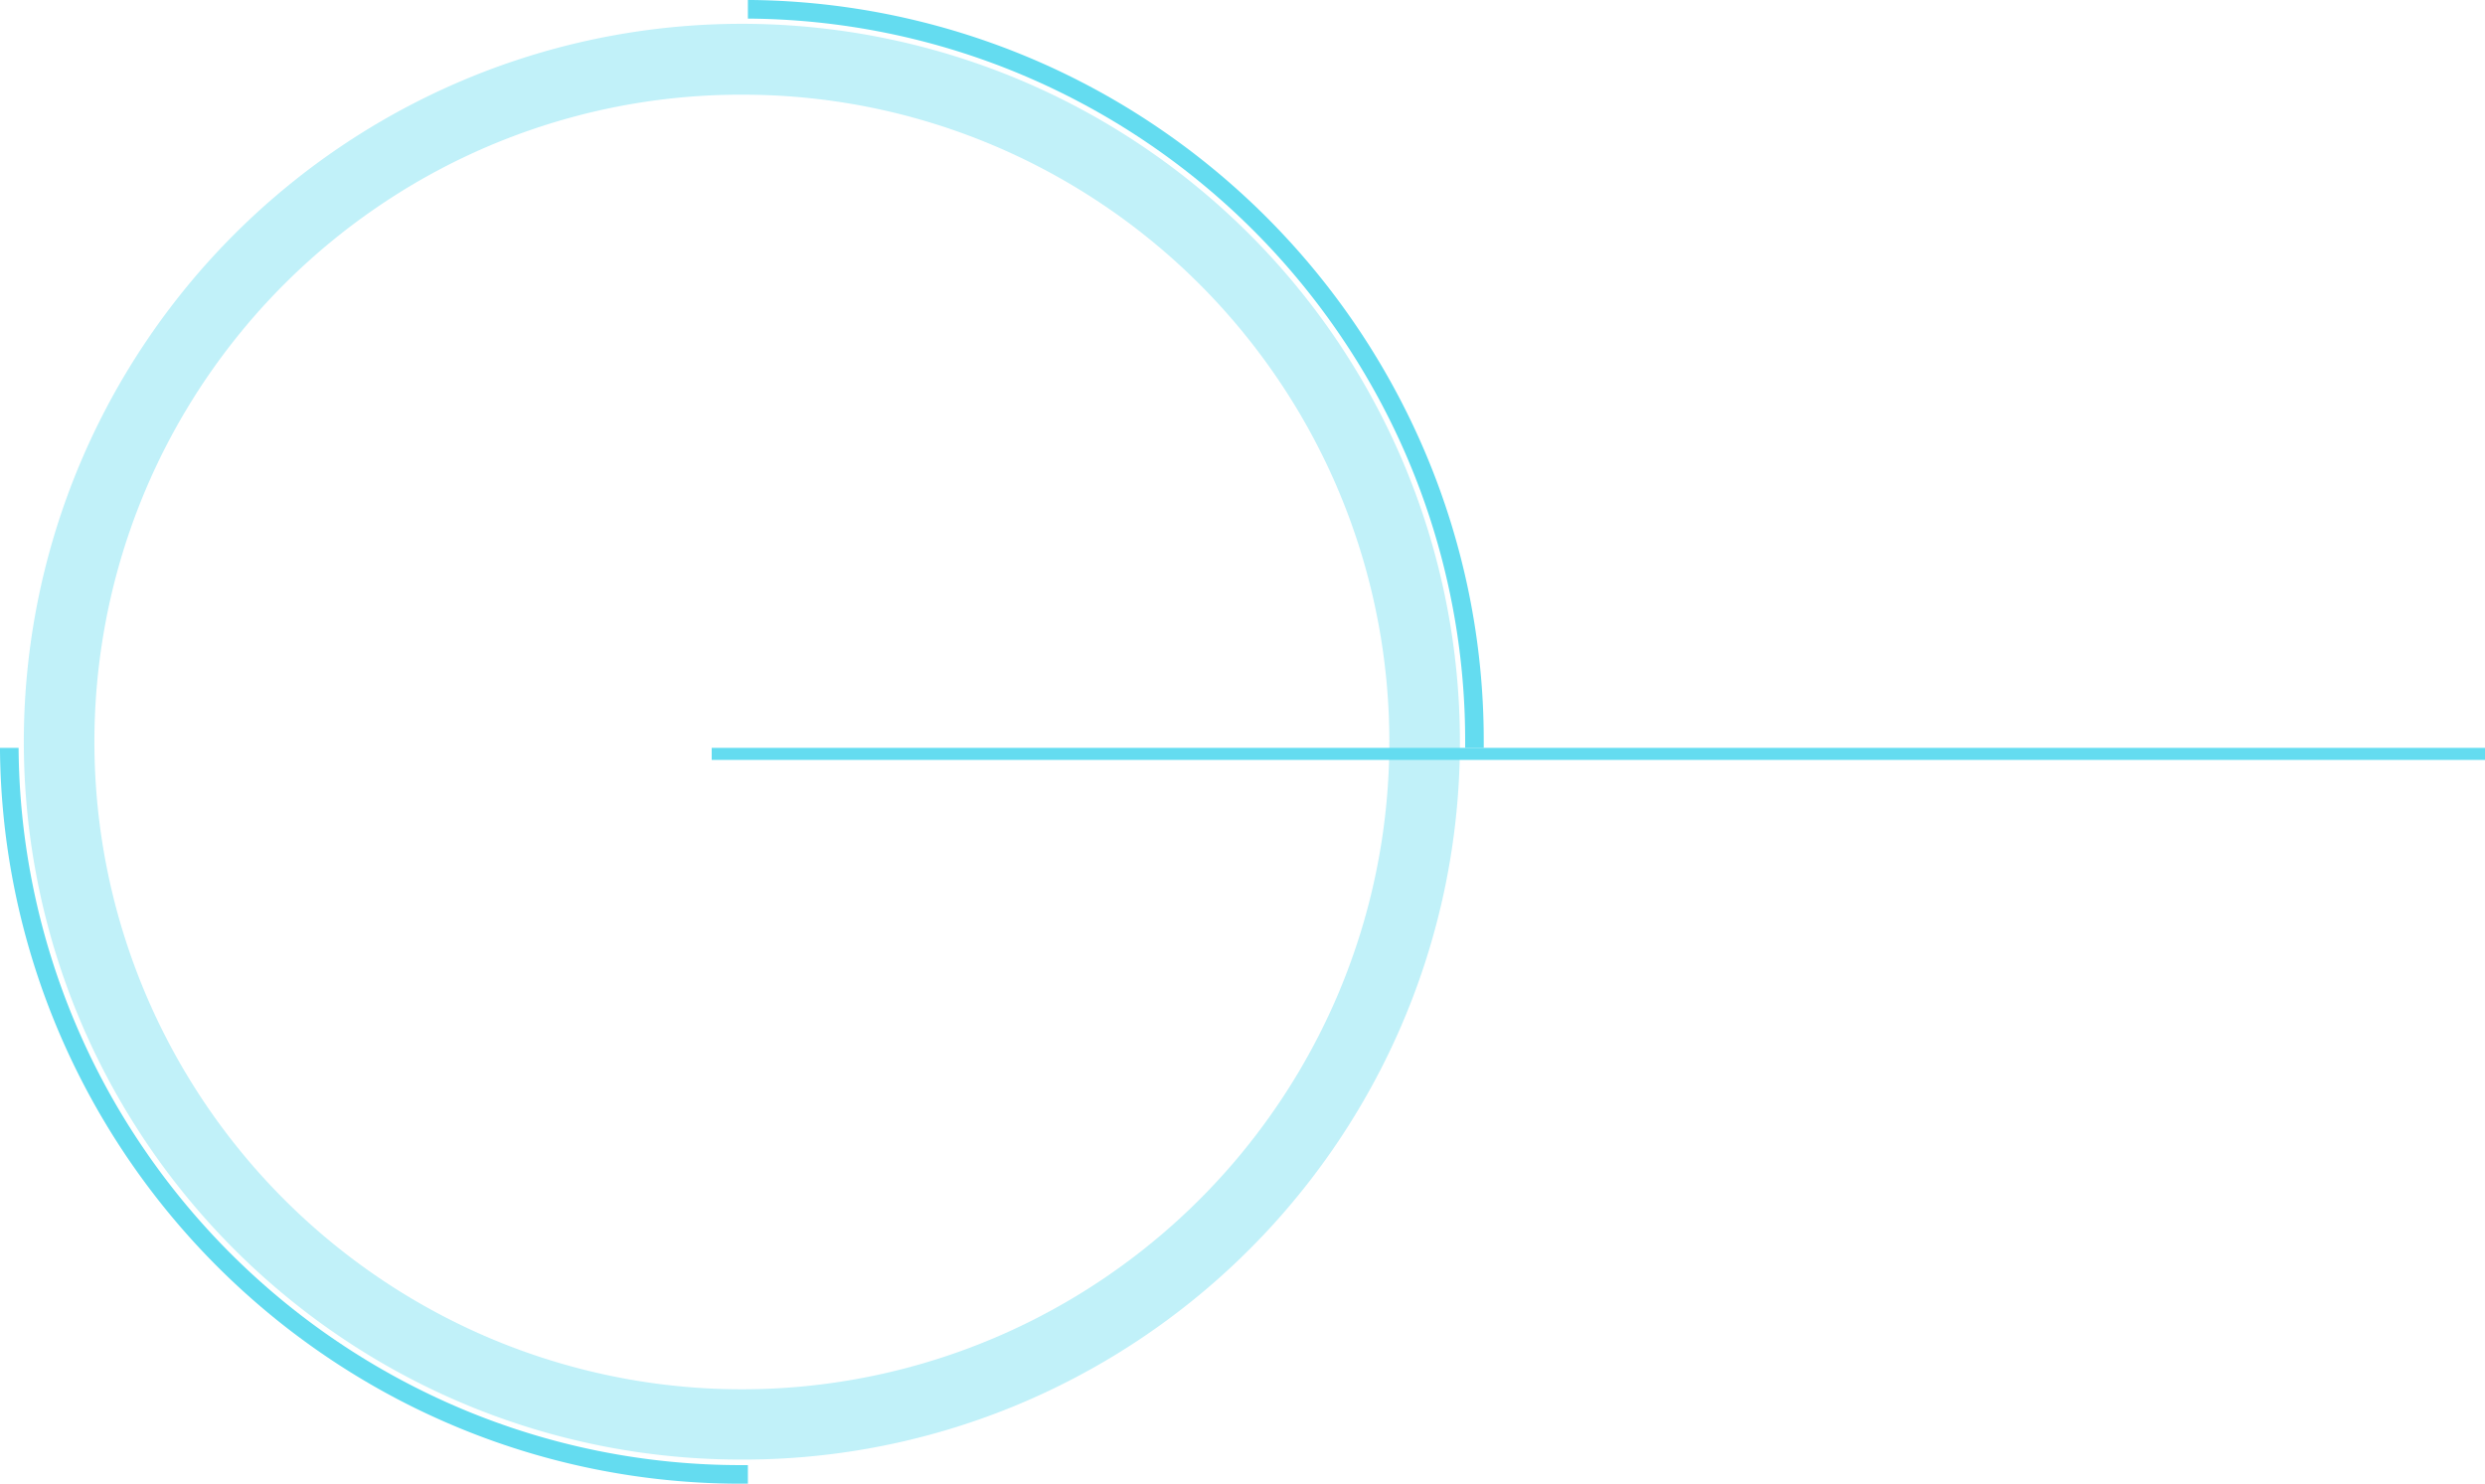 <svg id="组件_16_21" data-name="组件 16 – 21" xmlns="http://www.w3.org/2000/svg" width="205.998" height="122.998"
  viewBox="0 0 205.998 122.998">
  <defs>
    <style>
      .cls-1,
      .cls-2 {
        fill: #64dcf0;
      }

      .cls-1 {
        opacity: 0.4;
      }

      .yuan {
        transform-origin: 61.5px 61.5px;
        animation: k-loadingE 2s linear infinite;
      }

      .line {
        animation: fadeToRight 2s linear infinite;
      }

      @keyframes k-loadingE {
        100% {
            transform: rotate(360deg);
        }
    }

    @-webkit-keyframes k-loadingE {
        100% {
            transform: rotate(360deg);
        }
    }

    
      @-webkit-keyframes fadeToRight {
        0% {
          -webkit-transform: translateX(0);
        }

        100% {
          -webkit-transform: translateX(20px);
        }
      }

      @keyframes fadeToRight {
        0% {
          transform: translateX(0);
        }

        100% {
          transform: translateX(20px);
        }
      }
    </style>
  </defs>
  <g class="">
    <path id="减去_1" data-name="减去 1" class="cls-1"
      d="M59.5,119a59.222,59.222,0,0,1-33.267-10.162A59.675,59.675,0,0,1,4.676,82.66a59.422,59.422,0,0,1,5.486-56.427A59.673,59.673,0,0,1,36.34,4.676a59.422,59.422,0,0,1,56.427,5.486A59.674,59.674,0,0,1,114.325,36.34a59.421,59.421,0,0,1-5.486,56.427A59.676,59.676,0,0,1,82.66,114.325,59.126,59.126,0,0,1,59.5,119Zm0-113.148a53.4,53.4,0,0,0-29.995,9.162,53.8,53.8,0,0,0-19.437,23.6A53.577,53.577,0,0,0,15.015,89.5a53.8,53.8,0,0,0,23.6,19.437A53.577,53.577,0,0,0,89.5,103.986a53.8,53.8,0,0,0,19.437-23.6,53.577,53.577,0,0,0-4.946-50.877,53.8,53.8,0,0,0-23.6-19.437A53.312,53.312,0,0,0,59.5,5.853Z"
      transform="translate(1.998 1.997)" />
  </g>
  <g class="yuan">
    <path id="减去_3" data-name="减去 3" class="cls-2"
      d="M67.5,161a61.209,61.209,0,0,1-34.385-10.5,61.677,61.677,0,0,1-22.281-27.058A61.105,61.105,0,0,1,6,100H7.543a59.656,59.656,0,0,0,10.238,33.024,60.132,60.132,0,0,0,26.38,21.723A59.587,59.587,0,0,0,67.5,159.459l.5,0V161h-.5ZM129,100h-1.541c0-.149,0-.308,0-.5a59.672,59.672,0,0,0-10.24-33.524,60.119,60.119,0,0,0-26.38-21.723A59.564,59.564,0,0,0,68,39.544V38a61.215,61.215,0,0,1,33.885,10.5,61.677,61.677,0,0,1,22.281,27.058A61.123,61.123,0,0,1,129,99.5q0,.25,0,.5Z"
      transform="translate(-6.002 -38.003)" />
  </g>
  <g class="line">
    <rect id="矩形_1874" data-name="矩形 1874" class="cls-2" width="147" height="1" transform="translate(58.998 61.997)" />
  </g>
</svg>